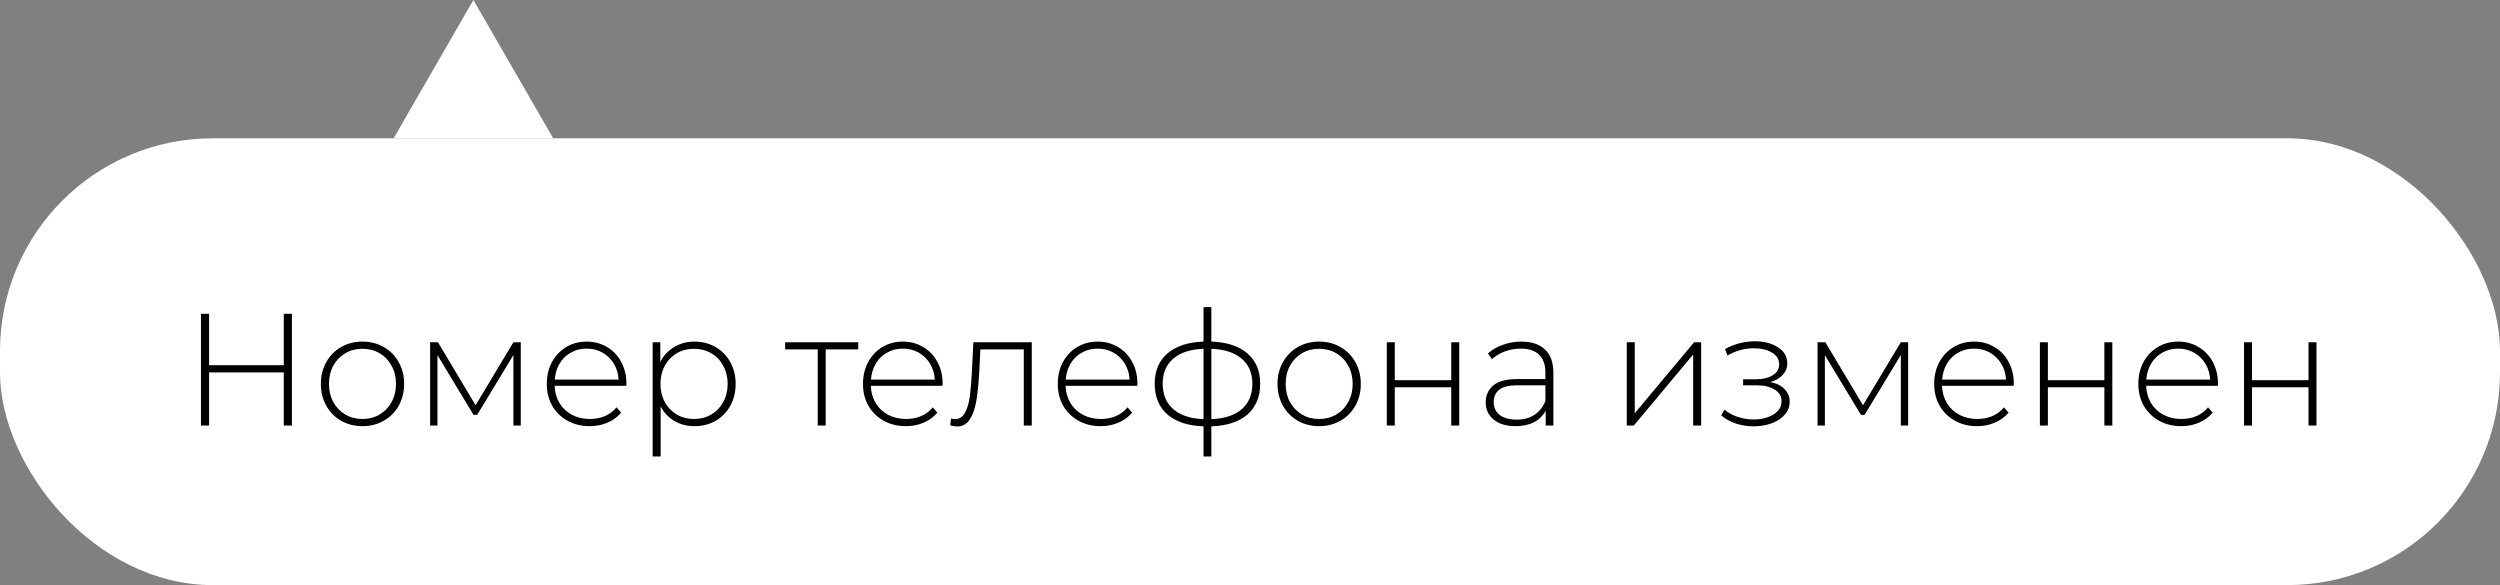 <?xml version="1.0" encoding="UTF-8"?> <svg xmlns="http://www.w3.org/2000/svg" width="235" height="55" viewBox="0 0 235 55" fill="none"><rect x="0" y="0" width="235" height="55" fill="#808080" stroke="none"/> <rect y="13" width="235" height="42" rx="20" fill="white"></rect> <path d="M27.44 29.5V40H26.675V35.005H19.655V40H18.89V29.5H19.655V34.33H26.675V29.5H27.44ZM34.074 40.06C33.334 40.06 32.664 39.89 32.064 39.55C31.474 39.21 31.009 38.74 30.669 38.14C30.329 37.53 30.159 36.845 30.159 36.085C30.159 35.325 30.329 34.645 30.669 34.045C31.009 33.435 31.474 32.96 32.064 32.62C32.664 32.28 33.334 32.11 34.074 32.11C34.814 32.11 35.479 32.28 36.069 32.62C36.669 32.96 37.139 33.435 37.479 34.045C37.819 34.645 37.989 35.325 37.989 36.085C37.989 36.845 37.819 37.53 37.479 38.14C37.139 38.74 36.669 39.21 36.069 39.55C35.479 39.89 34.814 40.06 34.074 40.06ZM34.074 39.385C34.674 39.385 35.209 39.245 35.679 38.965C36.159 38.685 36.534 38.295 36.804 37.795C37.084 37.295 37.224 36.725 37.224 36.085C37.224 35.445 37.084 34.875 36.804 34.375C36.534 33.875 36.159 33.485 35.679 33.205C35.209 32.925 34.674 32.785 34.074 32.785C33.474 32.785 32.934 32.925 32.454 33.205C31.984 33.485 31.609 33.875 31.329 34.375C31.059 34.875 30.924 35.445 30.924 36.085C30.924 36.725 31.059 37.295 31.329 37.795C31.609 38.295 31.984 38.685 32.454 38.965C32.934 39.245 33.474 39.385 34.074 39.385ZM48.952 32.17V40H48.261V33.37L44.856 38.995H44.511L41.121 33.385V40H40.431V32.17H41.166L44.706 38.095L48.261 32.17H48.952ZM58.869 36.265H52.134C52.154 36.875 52.309 37.42 52.599 37.9C52.889 38.37 53.279 38.735 53.769 38.995C54.269 39.255 54.829 39.385 55.449 39.385C55.959 39.385 56.429 39.295 56.859 39.115C57.299 38.925 57.664 38.65 57.954 38.29L58.389 38.785C58.049 39.195 57.619 39.51 57.099 39.73C56.589 39.95 56.034 40.06 55.434 40.06C54.654 40.06 53.959 39.89 53.349 39.55C52.739 39.21 52.259 38.74 51.909 38.14C51.569 37.54 51.399 36.855 51.399 36.085C51.399 35.325 51.559 34.645 51.879 34.045C52.209 33.435 52.659 32.96 53.229 32.62C53.799 32.28 54.439 32.11 55.149 32.11C55.859 32.11 56.494 32.28 57.054 32.62C57.624 32.95 58.069 33.415 58.389 34.015C58.719 34.615 58.884 35.295 58.884 36.055L58.869 36.265ZM55.149 32.77C54.599 32.77 54.104 32.895 53.664 33.145C53.224 33.385 52.869 33.73 52.599 34.18C52.339 34.62 52.189 35.12 52.149 35.68H58.149C58.119 35.12 57.969 34.62 57.699 34.18C57.429 33.74 57.074 33.395 56.634 33.145C56.194 32.895 55.699 32.77 55.149 32.77ZM65.28 32.11C66.01 32.11 66.67 32.28 67.26 32.62C67.85 32.96 68.31 33.43 68.64 34.03C68.98 34.63 69.15 35.315 69.15 36.085C69.15 36.855 68.98 37.545 68.64 38.155C68.31 38.755 67.85 39.225 67.26 39.565C66.67 39.895 66.01 40.06 65.28 40.06C64.59 40.06 63.965 39.9 63.405 39.58C62.845 39.25 62.41 38.795 62.1 38.215V42.91H61.35V32.17H62.07V34.015C62.38 33.415 62.815 32.95 63.375 32.62C63.945 32.28 64.58 32.11 65.28 32.11ZM65.235 39.385C65.835 39.385 66.375 39.245 66.855 38.965C67.335 38.685 67.71 38.295 67.98 37.795C68.26 37.295 68.4 36.725 68.4 36.085C68.4 35.445 68.26 34.875 67.98 34.375C67.71 33.875 67.335 33.485 66.855 33.205C66.375 32.925 65.835 32.785 65.235 32.785C64.635 32.785 64.095 32.925 63.615 33.205C63.145 33.485 62.77 33.875 62.49 34.375C62.22 34.875 62.085 35.445 62.085 36.085C62.085 36.725 62.22 37.295 62.49 37.795C62.77 38.295 63.145 38.685 63.615 38.965C64.095 39.245 64.635 39.385 65.235 39.385ZM80.676 32.845H77.616V40H76.866V32.845H73.806V32.17H80.676V32.845ZM88.591 36.265H81.856C81.876 36.875 82.031 37.42 82.321 37.9C82.611 38.37 83.001 38.735 83.491 38.995C83.991 39.255 84.551 39.385 85.171 39.385C85.681 39.385 86.151 39.295 86.581 39.115C87.021 38.925 87.386 38.65 87.676 38.29L88.111 38.785C87.771 39.195 87.341 39.51 86.821 39.73C86.311 39.95 85.756 40.06 85.156 40.06C84.376 40.06 83.681 39.89 83.071 39.55C82.461 39.21 81.981 38.74 81.631 38.14C81.291 37.54 81.121 36.855 81.121 36.085C81.121 35.325 81.281 34.645 81.601 34.045C81.931 33.435 82.381 32.96 82.951 32.62C83.521 32.28 84.161 32.11 84.871 32.11C85.581 32.11 86.216 32.28 86.776 32.62C87.346 32.95 87.791 33.415 88.111 34.015C88.441 34.615 88.606 35.295 88.606 36.055L88.591 36.265ZM84.871 32.77C84.321 32.77 83.826 32.895 83.386 33.145C82.946 33.385 82.591 33.73 82.321 34.18C82.061 34.62 81.911 35.12 81.871 35.68H87.871C87.841 35.12 87.691 34.62 87.421 34.18C87.151 33.74 86.796 33.395 86.356 33.145C85.916 32.895 85.421 32.77 84.871 32.77ZM96.986 32.17V40H96.236V32.845H92.156L92.051 34.93C91.991 36.01 91.901 36.915 91.781 37.645C91.661 38.375 91.456 38.965 91.166 39.415C90.876 39.865 90.476 40.09 89.966 40.09C89.816 40.09 89.601 40.055 89.321 39.985L89.396 39.34C89.556 39.38 89.676 39.4 89.756 39.4C90.176 39.4 90.496 39.195 90.716 38.785C90.936 38.375 91.086 37.865 91.166 37.255C91.246 36.645 91.311 35.85 91.361 34.87L91.496 32.17H96.986ZM106.901 36.265H100.166C100.186 36.875 100.341 37.42 100.631 37.9C100.921 38.37 101.311 38.735 101.801 38.995C102.301 39.255 102.861 39.385 103.481 39.385C103.991 39.385 104.461 39.295 104.891 39.115C105.331 38.925 105.696 38.65 105.986 38.29L106.421 38.785C106.081 39.195 105.651 39.51 105.131 39.73C104.621 39.95 104.066 40.06 103.466 40.06C102.686 40.06 101.991 39.89 101.381 39.55C100.771 39.21 100.291 38.74 99.941 38.14C99.601 37.54 99.431 36.855 99.431 36.085C99.431 35.325 99.591 34.645 99.911 34.045C100.241 33.435 100.691 32.96 101.261 32.62C101.831 32.28 102.471 32.11 103.181 32.11C103.891 32.11 104.526 32.28 105.086 32.62C105.656 32.95 106.101 33.415 106.421 34.015C106.751 34.615 106.916 35.295 106.916 36.055L106.901 36.265ZM103.181 32.77C102.631 32.77 102.136 32.895 101.696 33.145C101.256 33.385 100.901 33.73 100.631 34.18C100.371 34.62 100.221 35.12 100.181 35.68H106.181C106.151 35.12 106.001 34.62 105.731 34.18C105.461 33.74 105.106 33.395 104.666 33.145C104.226 32.895 103.731 32.77 103.181 32.77ZM118.457 36.07C118.457 37.3 118.057 38.265 117.257 38.965C116.457 39.655 115.327 40.025 113.867 40.075V42.91H113.132V40.075C111.672 40.025 110.542 39.655 109.742 38.965C108.942 38.265 108.542 37.3 108.542 36.07C108.542 34.86 108.942 33.91 109.742 33.22C110.552 32.53 111.682 32.16 113.132 32.11V28.87H113.867V32.11C115.327 32.16 116.457 32.53 117.257 33.22C118.057 33.91 118.457 34.86 118.457 36.07ZM109.292 36.07C109.292 37.08 109.622 37.875 110.282 38.455C110.942 39.035 111.892 39.35 113.132 39.4V32.785C111.892 32.835 110.942 33.145 110.282 33.715C109.622 34.285 109.292 35.07 109.292 36.07ZM113.867 39.4C115.107 39.35 116.057 39.04 116.717 38.47C117.387 37.89 117.722 37.09 117.722 36.07C117.722 35.07 117.387 34.285 116.717 33.715C116.057 33.145 115.107 32.835 113.867 32.785V39.4ZM124.001 40.06C123.261 40.06 122.591 39.89 121.991 39.55C121.401 39.21 120.936 38.74 120.596 38.14C120.256 37.53 120.086 36.845 120.086 36.085C120.086 35.325 120.256 34.645 120.596 34.045C120.936 33.435 121.401 32.96 121.991 32.62C122.591 32.28 123.261 32.11 124.001 32.11C124.741 32.11 125.406 32.28 125.996 32.62C126.596 32.96 127.066 33.435 127.406 34.045C127.746 34.645 127.916 35.325 127.916 36.085C127.916 36.845 127.746 37.53 127.406 38.14C127.066 38.74 126.596 39.21 125.996 39.55C125.406 39.89 124.741 40.06 124.001 40.06ZM124.001 39.385C124.601 39.385 125.136 39.245 125.606 38.965C126.086 38.685 126.461 38.295 126.731 37.795C127.011 37.295 127.151 36.725 127.151 36.085C127.151 35.445 127.011 34.875 126.731 34.375C126.461 33.875 126.086 33.485 125.606 33.205C125.136 32.925 124.601 32.785 124.001 32.785C123.401 32.785 122.861 32.925 122.381 33.205C121.911 33.485 121.536 33.875 121.256 34.375C120.986 34.875 120.851 35.445 120.851 36.085C120.851 36.725 120.986 37.295 121.256 37.795C121.536 38.295 121.911 38.685 122.381 38.965C122.861 39.245 123.401 39.385 124.001 39.385ZM130.358 32.17H131.108V35.74H136.418V32.17H137.168V40H136.418V36.4H131.108V40H130.358V32.17ZM143.002 32.11C143.972 32.11 144.717 32.36 145.237 32.86C145.757 33.35 146.017 34.075 146.017 35.035V40H145.297V38.605C145.047 39.065 144.682 39.425 144.202 39.685C143.722 39.935 143.147 40.06 142.477 40.06C141.607 40.06 140.917 39.855 140.407 39.445C139.907 39.035 139.657 38.495 139.657 37.825C139.657 37.175 139.887 36.65 140.347 36.25C140.817 35.84 141.562 35.635 142.582 35.635H145.267V35.005C145.267 34.275 145.067 33.72 144.667 33.34C144.277 32.96 143.702 32.77 142.942 32.77C142.422 32.77 141.922 32.86 141.442 33.04C140.972 33.22 140.572 33.46 140.242 33.76L139.867 33.22C140.257 32.87 140.727 32.6 141.277 32.41C141.827 32.21 142.402 32.11 143.002 32.11ZM142.582 39.445C143.232 39.445 143.782 39.295 144.232 38.995C144.692 38.695 145.037 38.26 145.267 37.69V36.22H142.597C141.827 36.22 141.267 36.36 140.917 36.64C140.577 36.92 140.407 37.305 140.407 37.795C140.407 38.305 140.597 38.71 140.977 39.01C141.357 39.3 141.892 39.445 142.582 39.445ZM152.917 32.17H153.667V38.845L159.247 32.17H159.907V40H159.157V33.325L153.577 40H152.917V32.17ZM166.416 35.92C166.996 36.03 167.441 36.25 167.751 36.58C168.071 36.9 168.231 37.295 168.231 37.765C168.231 38.225 168.076 38.63 167.766 38.98C167.466 39.33 167.056 39.6 166.536 39.79C166.016 39.98 165.451 40.075 164.841 40.075C164.281 40.075 163.731 39.99 163.191 39.82C162.661 39.64 162.196 39.385 161.796 39.055L162.096 38.5C162.446 38.8 162.861 39.03 163.341 39.19C163.831 39.35 164.326 39.43 164.826 39.43C165.566 39.43 166.191 39.275 166.701 38.965C167.211 38.645 167.466 38.225 167.466 37.705C167.466 37.245 167.251 36.885 166.821 36.625C166.401 36.355 165.831 36.22 165.111 36.22H163.851V35.65H165.081C165.711 35.65 166.226 35.525 166.626 35.275C167.036 35.025 167.241 34.69 167.241 34.27C167.241 33.78 167.016 33.405 166.566 33.145C166.126 32.875 165.561 32.74 164.871 32.74C163.991 32.74 163.161 32.965 162.381 33.415L162.156 32.815C163.036 32.325 163.971 32.08 164.961 32.08C165.831 32.08 166.556 32.27 167.136 32.65C167.716 33.02 168.006 33.525 168.006 34.165C168.006 34.575 167.861 34.935 167.571 35.245C167.281 35.555 166.896 35.78 166.416 35.92ZM179.367 32.17V40H178.677V33.37L175.272 38.995H174.927L171.537 33.385V40H170.847V32.17H171.582L175.122 38.095L178.677 32.17H179.367ZM189.284 36.265H182.549C182.569 36.875 182.724 37.42 183.014 37.9C183.304 38.37 183.694 38.735 184.184 38.995C184.684 39.255 185.244 39.385 185.864 39.385C186.374 39.385 186.844 39.295 187.274 39.115C187.714 38.925 188.079 38.65 188.369 38.29L188.804 38.785C188.464 39.195 188.034 39.51 187.514 39.73C187.004 39.95 186.449 40.06 185.849 40.06C185.069 40.06 184.374 39.89 183.764 39.55C183.154 39.21 182.674 38.74 182.324 38.14C181.984 37.54 181.814 36.855 181.814 36.085C181.814 35.325 181.974 34.645 182.294 34.045C182.624 33.435 183.074 32.96 183.644 32.62C184.214 32.28 184.854 32.11 185.564 32.11C186.274 32.11 186.909 32.28 187.469 32.62C188.039 32.95 188.484 33.415 188.804 34.015C189.134 34.615 189.299 35.295 189.299 36.055L189.284 36.265ZM185.564 32.77C185.014 32.77 184.519 32.895 184.079 33.145C183.639 33.385 183.284 33.73 183.014 34.18C182.754 34.62 182.604 35.12 182.564 35.68H188.564C188.534 35.12 188.384 34.62 188.114 34.18C187.844 33.74 187.489 33.395 187.049 33.145C186.609 32.895 186.114 32.77 185.564 32.77ZM191.75 32.17H192.5V35.74H197.81V32.17H198.56V40H197.81V36.4H192.5V40H191.75V32.17ZM208.474 36.265H201.739C201.759 36.875 201.914 37.42 202.204 37.9C202.494 38.37 202.884 38.735 203.374 38.995C203.874 39.255 204.434 39.385 205.054 39.385C205.564 39.385 206.034 39.295 206.464 39.115C206.904 38.925 207.269 38.65 207.559 38.29L207.994 38.785C207.654 39.195 207.224 39.51 206.704 39.73C206.194 39.95 205.639 40.06 205.039 40.06C204.259 40.06 203.564 39.89 202.954 39.55C202.344 39.21 201.864 38.74 201.514 38.14C201.174 37.54 201.004 36.855 201.004 36.085C201.004 35.325 201.164 34.645 201.484 34.045C201.814 33.435 202.264 32.96 202.834 32.62C203.404 32.28 204.044 32.11 204.754 32.11C205.464 32.11 206.099 32.28 206.659 32.62C207.229 32.95 207.674 33.415 207.994 34.015C208.324 34.615 208.489 35.295 208.489 36.055L208.474 36.265ZM204.754 32.77C204.204 32.77 203.709 32.895 203.269 33.145C202.829 33.385 202.474 33.73 202.204 34.18C201.944 34.62 201.794 35.12 201.754 35.68H207.754C207.724 35.12 207.574 34.62 207.304 34.18C207.034 33.74 206.679 33.395 206.239 33.145C205.799 32.895 205.304 32.77 204.754 32.77ZM210.939 32.17H211.689V35.74H216.999V32.17H217.749V40H216.999V36.4H211.689V40H210.939V32.17Z" fill="black"></path> <path d="M44.5 0L52 13H37L44.5 0Z" fill="white"></path> </svg> 